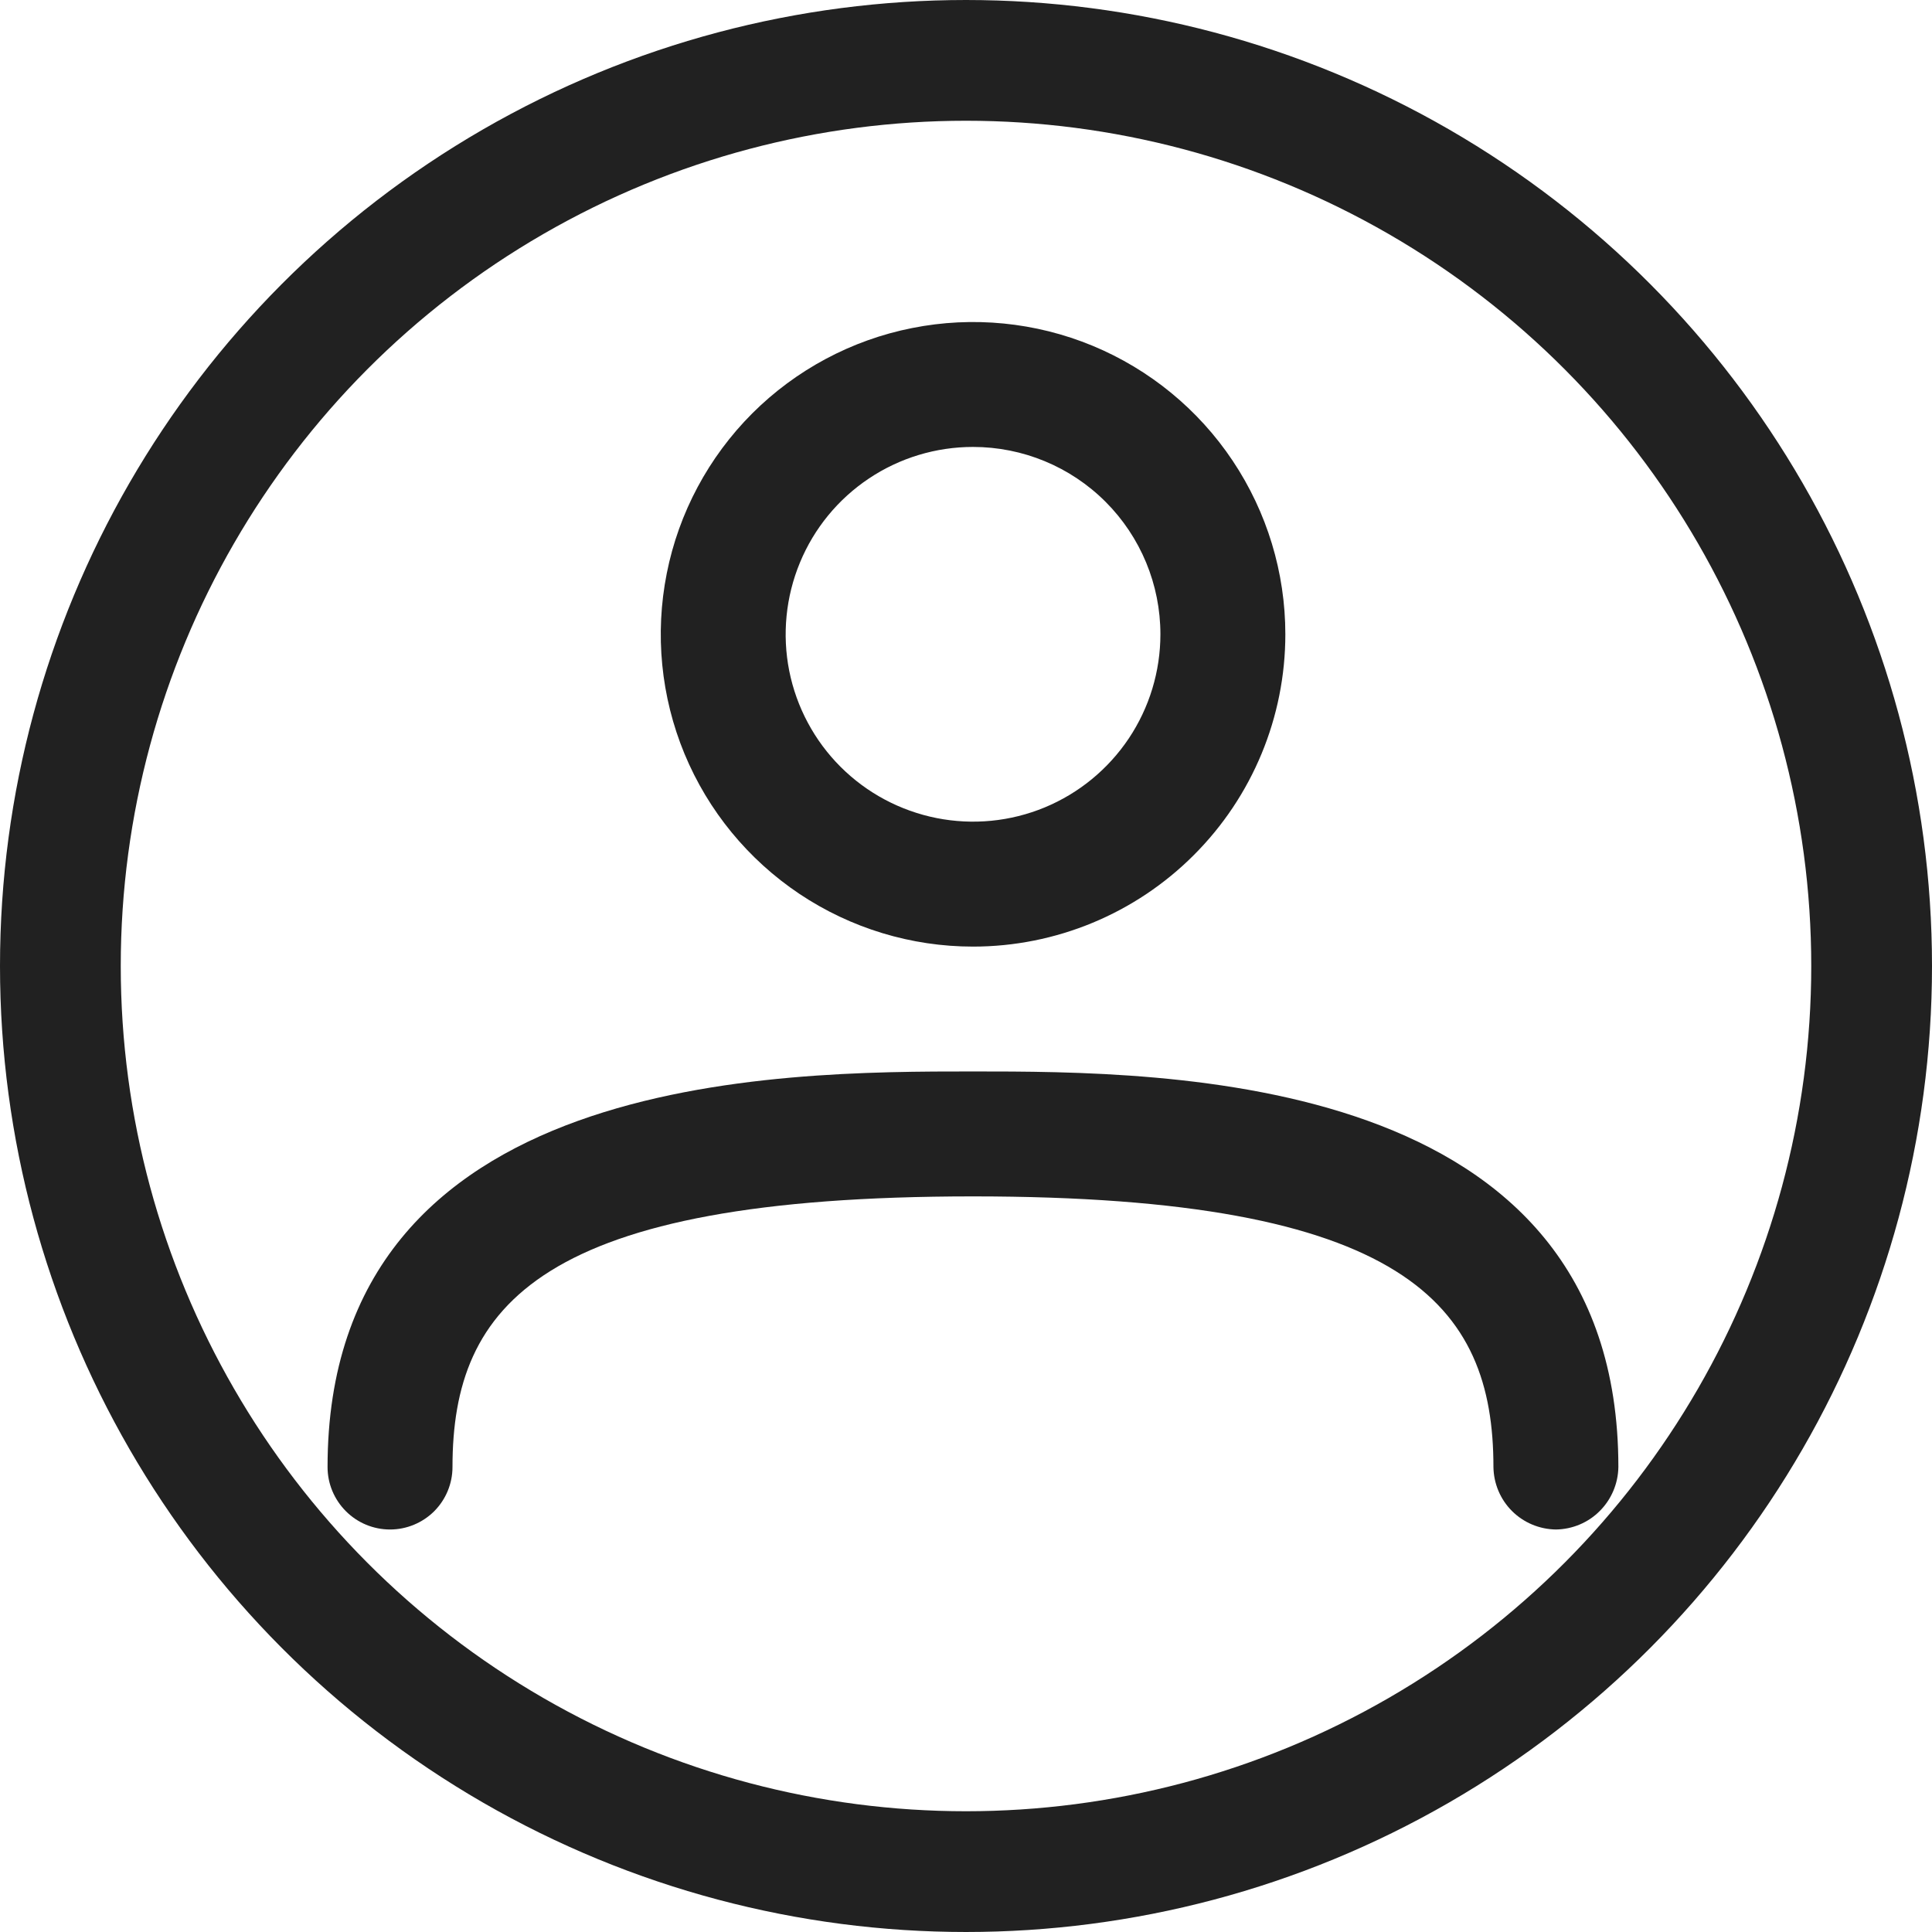 <svg width="24" height="24" viewBox="0 0 24 24" fill="none" xmlns="http://www.w3.org/2000/svg">
<g clip-path="url(#clip0_1820_1210)">
<path d="M12.087 11.759C11.32 11.759 10.57 11.531 9.932 11.105C9.294 10.678 8.797 10.073 8.503 9.364C8.21 8.655 8.133 7.875 8.283 7.122C8.432 6.37 8.802 5.679 9.344 5.136C9.887 4.594 10.578 4.224 11.331 4.075C12.083 3.925 12.863 4.002 13.572 4.295C14.281 4.589 14.887 5.086 15.313 5.724C15.739 6.362 15.967 7.112 15.967 7.879C15.967 8.908 15.558 9.895 14.83 10.622C14.103 11.35 13.116 11.759 12.087 11.759ZM12.087 5.552C11.627 5.552 11.177 5.688 10.794 5.944C10.411 6.2 10.113 6.563 9.937 6.989C9.761 7.414 9.715 7.882 9.804 8.333C9.894 8.785 10.116 9.2 10.441 9.525C10.767 9.851 11.182 10.072 11.633 10.162C12.085 10.252 12.553 10.206 12.978 10.03C13.403 9.854 13.767 9.555 14.023 9.172C14.278 8.79 14.415 8.34 14.415 7.879C14.415 7.262 14.17 6.67 13.733 6.233C13.297 5.797 12.705 5.552 12.087 5.552V5.552Z" fill="#212121"/>
<path d="M19.328 19C19.123 18.997 18.927 18.915 18.782 18.77C18.637 18.625 18.555 18.429 18.552 18.224C18.552 16.207 17.456 14.862 12.086 14.862C6.718 14.862 5.621 16.207 5.621 18.224C5.621 18.43 5.539 18.627 5.394 18.773C5.248 18.918 5.051 19 4.845 19C4.639 19 4.442 18.918 4.297 18.773C4.151 18.627 4.069 18.43 4.069 18.224C4.069 13.31 9.687 13.31 12.086 13.31C14.486 13.31 20.104 13.31 20.104 18.224C20.101 18.429 20.018 18.625 19.873 18.77C19.729 18.915 19.533 18.997 19.328 19Z" fill="#212121"/>
<circle cx="12" cy="12" r="11.25" stroke="#212121" stroke-width="1.5"/>
</g>
<defs>
<clipPath id="clip0_1820_1210">
<rect width="24" height="24" fill="white"/>
</clipPath>
</defs>
</svg>
